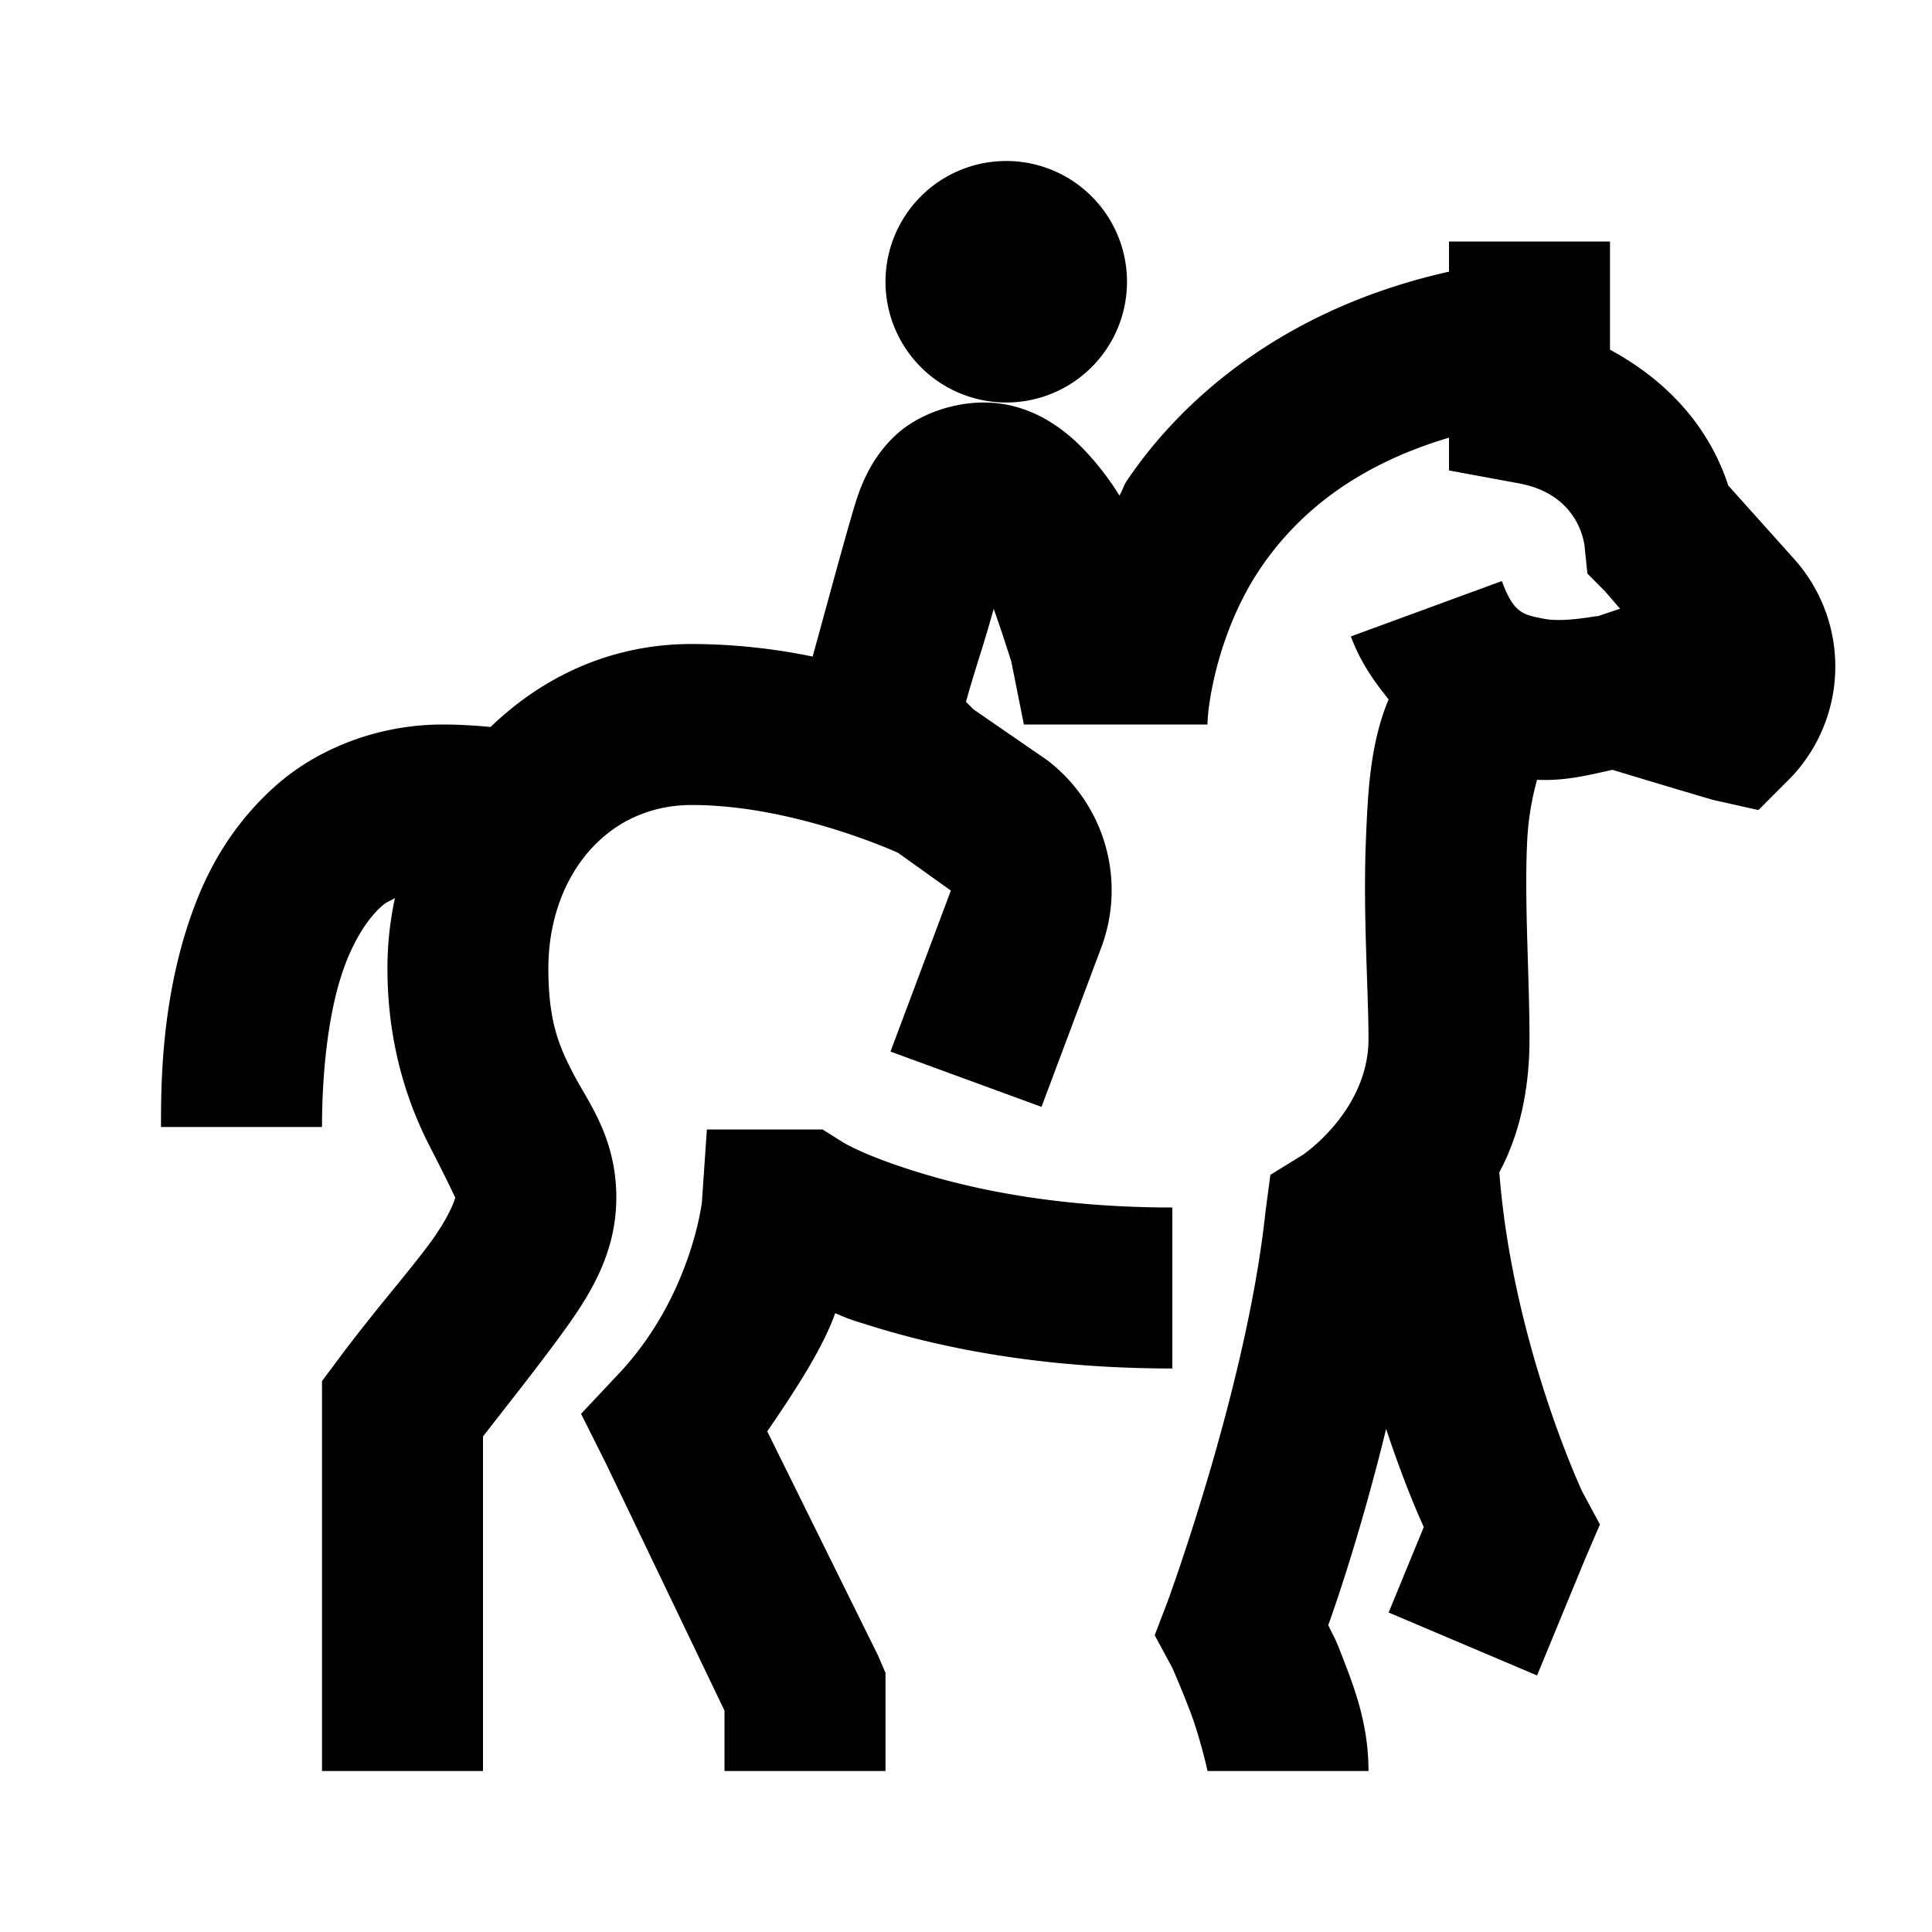 <svg xmlns="http://www.w3.org/2000/svg" viewBox="0 0 24 24"><path d="M12.5 2a1.5 1.5 0 1 0 0 3 1.5 1.5 0 0 0 0-3zM18 3v.375c-1.95.434-3.258 1.496-4 2.594-.043.062-.055.125-.094.187a3.475 3.475 0 0 0-.375-.5C13.254 5.344 12.816 5 12.22 5c-.387 0-.817.148-1.094.406-.277.258-.414.567-.5.844-.125.41-.363 1.297-.531 1.906A7.522 7.522 0 0 0 8.594 8c-1.004 0-1.852.406-2.5 1.031A6.205 6.205 0 0 0 5.5 9c-.805 0-1.55.3-2.063.75-.511.45-.828.984-1.03 1.531C2 12.375 2 13.481 2 14h2c0-.434.035-1.332.281-2 .125-.336.293-.598.469-.75.043-.04.105-.063.156-.094a4.12 4.12 0 0 0-.093.875c0 1.004.285 1.742.53 2.219.247.477.313.637.313.625 0 0-.047.2-.312.563-.266.363-.703.855-1.157 1.468l-.187.25V22h2v-4.156c.328-.422.648-.824.938-1.219.351-.477.718-1.016.718-1.75 0-.746-.355-1.191-.531-1.531-.176-.34-.313-.645-.313-1.313 0-1.117.7-2.031 1.782-2.031 1.203 0 2.422.531 2.562.594l.656.469-.75 2 1.876.687.75-2A2.03 2.03 0 0 0 13 9.437l-.906-.624L12 8.719c.105-.387.207-.66.344-1.156.11.308.219.656.219.656l.156.781H15c0-.238.129-1.156.656-1.938.438-.648 1.145-1.269 2.344-1.625v.407l.844.156c.812.137.843.813.843.813l.032.312.218.219.188.218-.281.094c.047-.02-.395.082-.657.032-.261-.051-.382-.063-.53-.47l-1.876.688c.114.309.285.555.469.782-.23.546-.258 1.16-.281 1.718-.04.934.031 1.89.031 2.5 0 .89-.813 1.438-.813 1.438l-.406.25-.062.469c-.23 2.164-1.219 4.843-1.219 4.843l-.156.407.219.406s.097.218.218.531c.121.313.219.742.219.75h2c0-.605-.188-1.066-.344-1.469-.074-.195-.097-.215-.156-.343.125-.344.434-1.27.719-2.438.183.555.363.992.468 1.219l-.437 1.062 1.844.782.593-1.438.188-.438-.219-.406s-.867-1.847-1.031-3.968c.227-.422.375-.97.375-1.657 0-.77-.063-1.668-.031-2.406a3.45 3.45 0 0 1 .125-.813c.36.016.652-.062.937-.124.469.144 1.25.374 1.25.374l.563.126.406-.407a2 2 0 0 0 .031-2.719l-.812-.906c-.145-.445-.504-1.164-1.469-1.687V3zM8.781 14.031l-.062.906s-.137 1.176-1.031 2.126l-.47.5.313.625L9 21.25V22h2v-1.219l-.094-.218-1.375-2.782c.348-.508.692-1.035.844-1.468.195.082.172.074.438.156.863.27 2.109.531 3.75.531v-2c-1.434 0-2.473-.227-3.157-.438-.683-.21-.937-.374-.937-.374l-.25-.157z"/></svg>